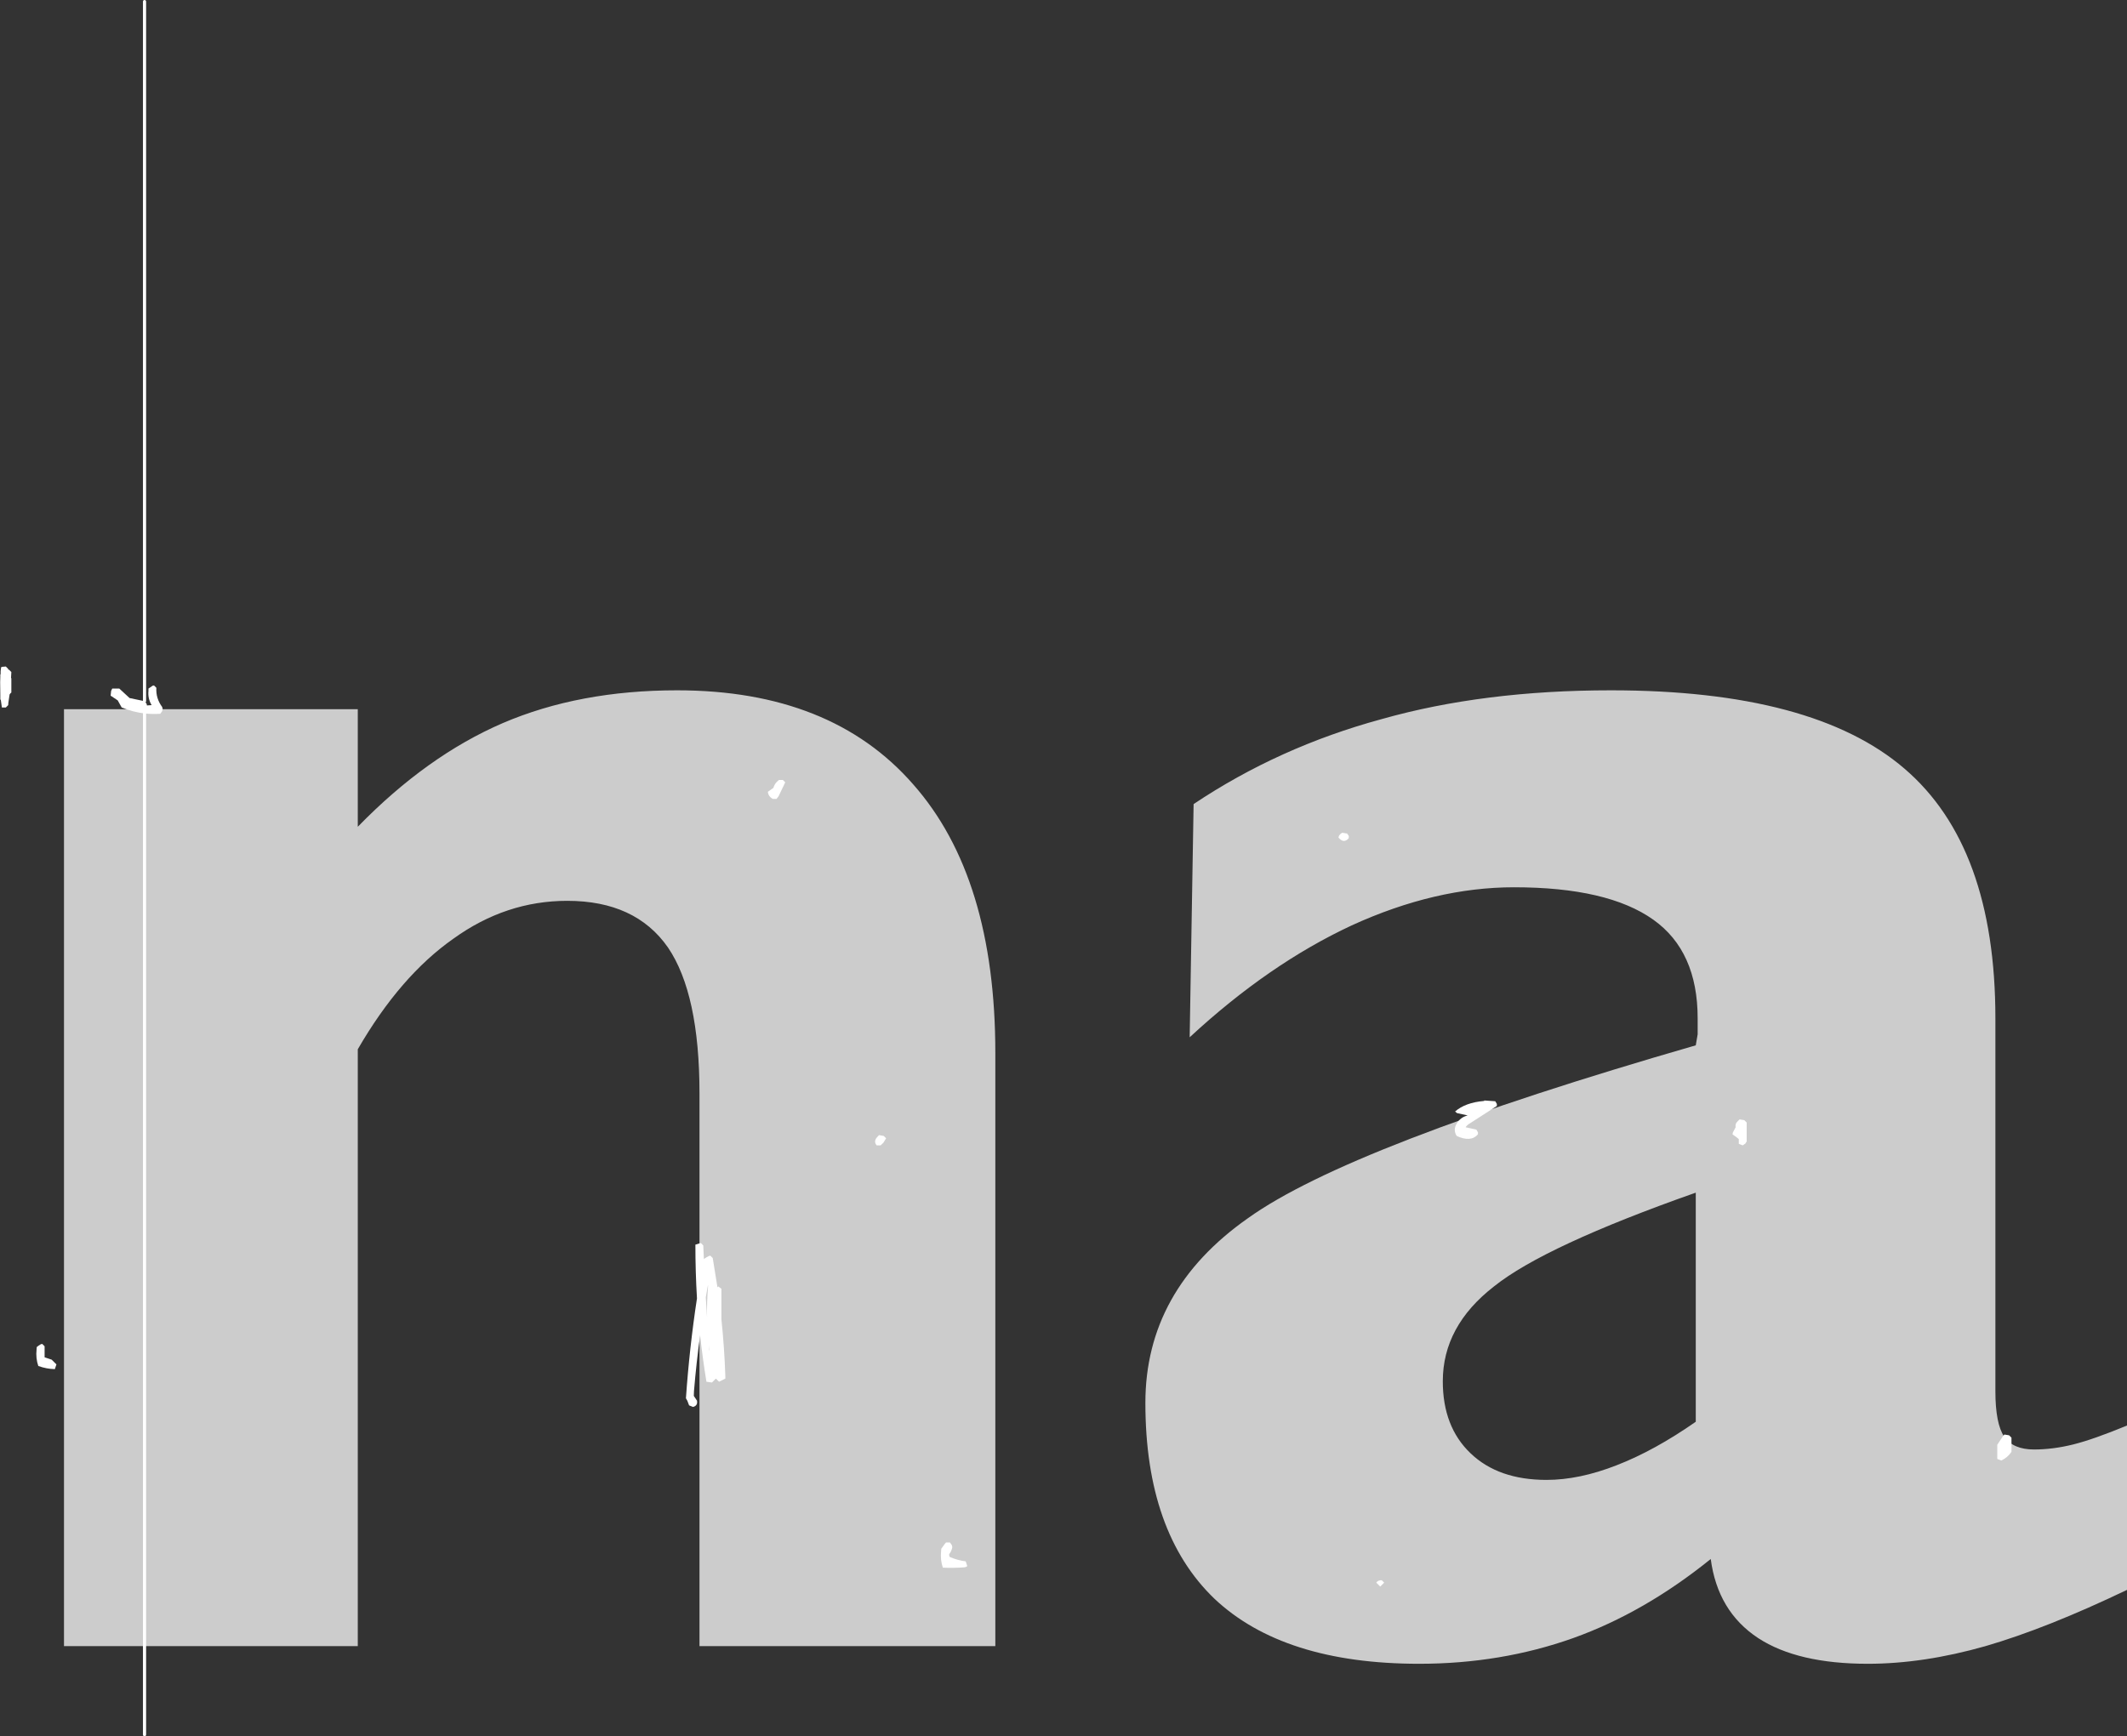 <?xml version="1.0" encoding="UTF-8" standalone="no"?>
<svg xmlns:xlink="http://www.w3.org/1999/xlink" height="550.95px" width="674.75px" xmlns="http://www.w3.org/2000/svg">
  <rect width="100%" height="100%" fill="#333333" stroke="none"/>
  <g transform="matrix(1.0, 0.0, 0.0, 1.0, -148.1, 3.5)">
    <path d="M781.1 319.65 L781.1 437.95 Q781.1 448.25 783.9 452.4 786.75 456.45 793.35 456.45 799.35 456.45 805.8 454.85 812.2 453.25 822.85 448.85 L822.85 501.0 Q797.4 513.2 777.95 518.85 758.25 524.45 740.6 524.45 718.35 524.45 705.85 516.3 693.0 507.85 690.8 491.2 669.75 508.2 647.15 516.3 624.25 524.45 598.3 524.45 555.25 524.45 533.35 503.8 511.45 482.75 511.45 441.65 511.45 405.9 544.0 383.05 576.3 359.9 686.05 328.2 L686.65 324.7 686.65 319.65 Q686.65 298.35 672.6 288.35 658.15 278.05 628.4 278.05 603.35 278.05 576.9 290.15 550.6 302.4 525.5 325.65 L526.75 251.65 Q553.8 233.55 586.35 224.7 618.65 215.55 659.15 215.55 723.35 215.55 752.25 240.4 781.1 265.1 781.1 319.65 M622.05 404.7 Q605.8 417.3 605.8 434.8 605.8 449.25 614.6 457.65 623.4 466.1 638.7 466.1 649.1 466.1 660.95 461.45 672.95 456.8 686.05 447.65 L686.05 374.95 Q638.1 391.85 622.05 404.7 M437.8 245.4 Q463.85 274.9 463.85 330.65 L463.85 518.85 370.0 518.85 370.0 343.5 Q370.0 311.85 360.0 297.15 349.7 282.35 328.05 282.35 308.6 282.35 291.95 294.35 275.05 306.2 261.6 329.45 L261.6 518.85 168.4 518.85 168.4 221.55 261.6 221.55 261.6 258.85 Q283.5 236.35 307.6 225.95 331.85 215.55 362.9 215.55 411.75 215.55 437.8 245.4" fill="#cccccc" fill-rule="evenodd" stroke="none"/>
    <path d="M701.45 351.95 L702.2 352.7 702.2 357.2 702.2 358.7 701.8 359.35 700.95 359.95 699.7 359.45 699.7 358.7 699.7 357.95 698.9 357.3 697.7 356.45 697.85 355.8 698.7 354.2 Q698.5 353.15 699.2 352.45 L699.95 351.7 701.45 351.95 M785.45 451.95 L786.2 452.7 786.2 455.7 786.2 457.2 Q784.95 459.05 782.95 459.95 L781.7 459.45 781.7 456.45 781.7 454.95 783.35 452.45 783.95 451.7 785.45 451.95 M397.2 244.75 L395.1 249.15 394.45 250.0 393.2 250.0 Q391.8 249.15 391.7 247.75 L393.45 246.5 Q393.8 245.25 394.7 244.45 L395.2 244.0 395.95 244.0 396.45 244.0 397.2 244.75 M374.2 395.7 L375.7 405.0 375.95 404.7 376.95 405.45 376.95 415.1 Q377.9 424.1 378.2 433.2 L378.2 433.95 376.2 434.95 375.2 433.95 373.95 435.2 372.2 434.95 Q371.0 427.6 370.2 420.2 369.0 428.95 368.25 437.95 L368.2 439.45 369.2 440.95 Q369.5 442.55 367.95 442.95 L366.7 442.45 366.15 441.0 365.7 440.2 Q366.8 424.25 369.2 408.5 368.7 400.0 368.7 391.45 L370.0 391.05 370.45 390.95 371.2 391.7 371.4 396.15 371.45 395.95 Q372.2 395.45 373.0 395.05 L373.45 394.95 374.2 395.7 M428.45 356.95 L429.2 357.7 428.35 359.1 427.45 359.95 426.2 359.95 Q425.2 358.7 426.25 357.45 L426.95 356.7 428.45 356.95 M575.45 261.0 L576.0 261.8 575.95 262.5 Q574.35 264.3 572.7 262.25 L572.9 261.65 Q573.45 260.9 573.95 260.75 L575.45 261.0 M622.45 345.95 L622.95 346.8 622.95 347.45 613.8 353.35 613.2 353.95 613.05 354.2 616.45 354.95 616.95 355.8 616.95 356.45 Q614.7 359.05 610.2 356.95 609.0 355.05 610.2 353.05 611.4 351.0 613.7 350.45 L610.3 349.7 609.7 349.2 Q612.95 346.35 618.95 345.85 L618.95 345.7 622.45 345.95 M150.95 209.0 L151.7 209.75 151.6 211.6 151.7 211.75 151.7 213.0 151.7 215.5 151.7 216.25 Q151.35 216.5 151.15 216.85 L150.75 219.5 150.7 220.25 149.95 221.0 148.7 221.0 148.35 218.55 148.2 218.5 148.2 217.0 148.15 213.0 148.2 211.25 148.2 210.5 148.3 210.45 148.3 209.5 148.45 208.25 148.75 208.1 149.95 208.0 150.7 208.75 150.7 209.0 150.95 209.0 M193.95 222.9 Q190.25 222.45 186.7 221.0 L185.45 218.75 183.2 217.25 183.35 215.75 183.7 215.0 185.95 215.0 189.2 218.0 193.95 219.0 194.6 219.8 194.7 220.25 194.7 220.35 196.2 220.25 Q194.95 218.15 195.2 215.75 L195.2 215.0 196.5 214.1 196.95 214.0 197.7 214.75 Q197.5 218.1 199.55 220.85 L199.7 221.5 199.55 222.15 198.95 223.0 Q196.4 223.15 193.95 222.9 M166.0 429.45 L165.5 430.95 Q162.85 430.9 160.25 429.95 159.4 427.5 159.7 424.7 L159.75 423.95 Q160.35 423.45 161.05 423.05 L161.5 422.95 162.25 423.7 162.25 426.7 162.25 427.2 164.5 427.95 166.0 429.45 M587.2 498.7 L585.95 499.95 584.7 498.7 Q584.95 498.35 585.3 498.15 L585.95 497.95 586.45 497.95 587.2 498.7 M449.45 485.95 L450.05 486.8 450.2 487.45 Q450.0 488.65 449.2 489.7 449.2 490.45 449.5 490.6 451.85 491.6 454.45 491.95 L454.95 493.45 Q454.45 493.85 453.95 493.85 450.6 494.1 447.2 493.95 446.35 491.5 446.65 488.7 L446.7 487.95 447.75 486.5 448.2 485.95 448.95 485.95 449.45 485.95 M372.7 404.2 L372.0 408.15 372.4 414.55 Q372.3 409.8 372.7 404.95 L372.7 404.2 M373.0 423.5 L373.05 424.7 373.2 425.2 373.0 423.5" fill="#ffffff" fill-rule="evenodd" stroke="none"/>
    <path d="M193.95 219.0 L193.95 -3.0 M193.95 222.9 L193.95 546.95" fill="none" stroke="#ffffff" stroke-linecap="round" stroke-linejoin="round" stroke-width="1.0"/>
  </g>
</svg>
